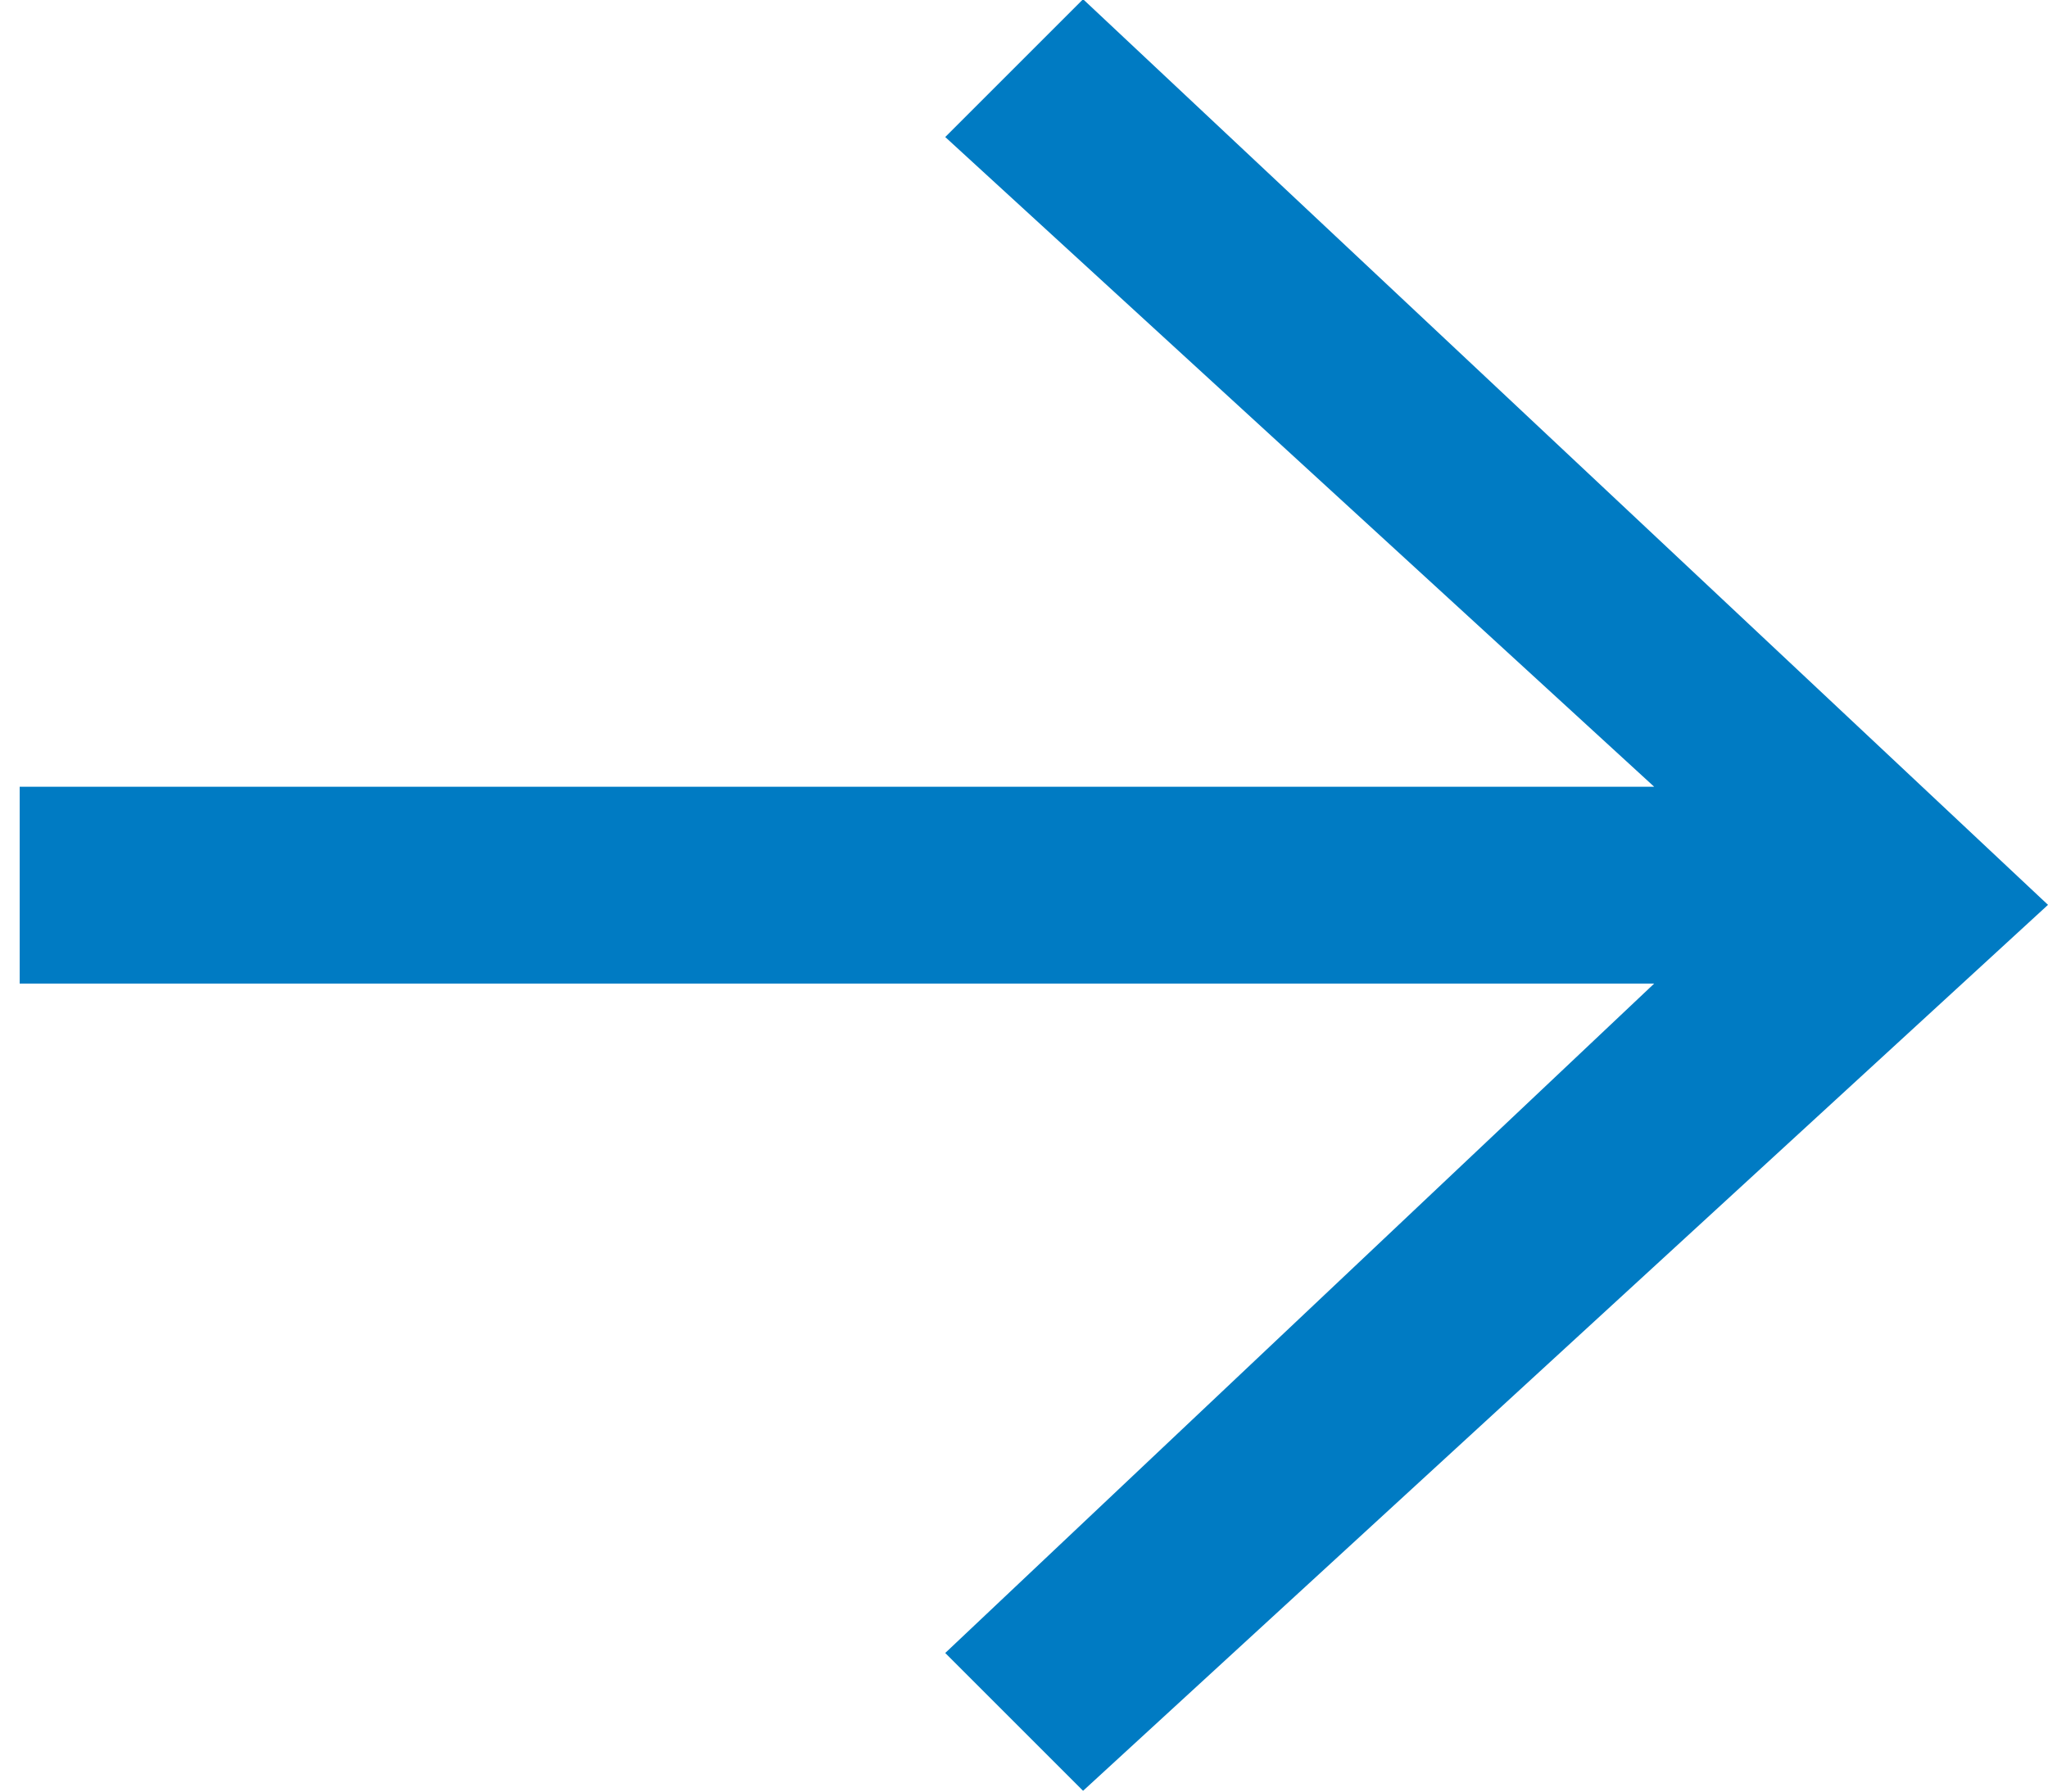 <?xml version="1.0" encoding="utf-8"?>
<!-- Generator: Adobe Illustrator 28.0.0, SVG Export Plug-In . SVG Version: 6.00 Build 0)  -->
<svg version="1.1" id="圖層_1" xmlns="http://www.w3.org/2000/svg" xmlns:xlink="http://www.w3.org/1999/xlink" x="0px" y="0px"
	 viewBox="0 0 10.4 9.1" style="enable-background:new 0 0 10.4 9.1;" xml:space="preserve">
<style type="text/css">
	.st0{fill:#007BC3;}
</style>
<g id="arrow" transform="translate(0 10.296) rotate(-90)">
	<path id="download-25" class="st0" d="M5.3,0.1v8.3L1.9,4.8L1.2,5.5l4.5,4.9l4.6-4.9L9.6,4.8L6.3,8.4V0.1H5.3z"/>
</g>
</svg>
